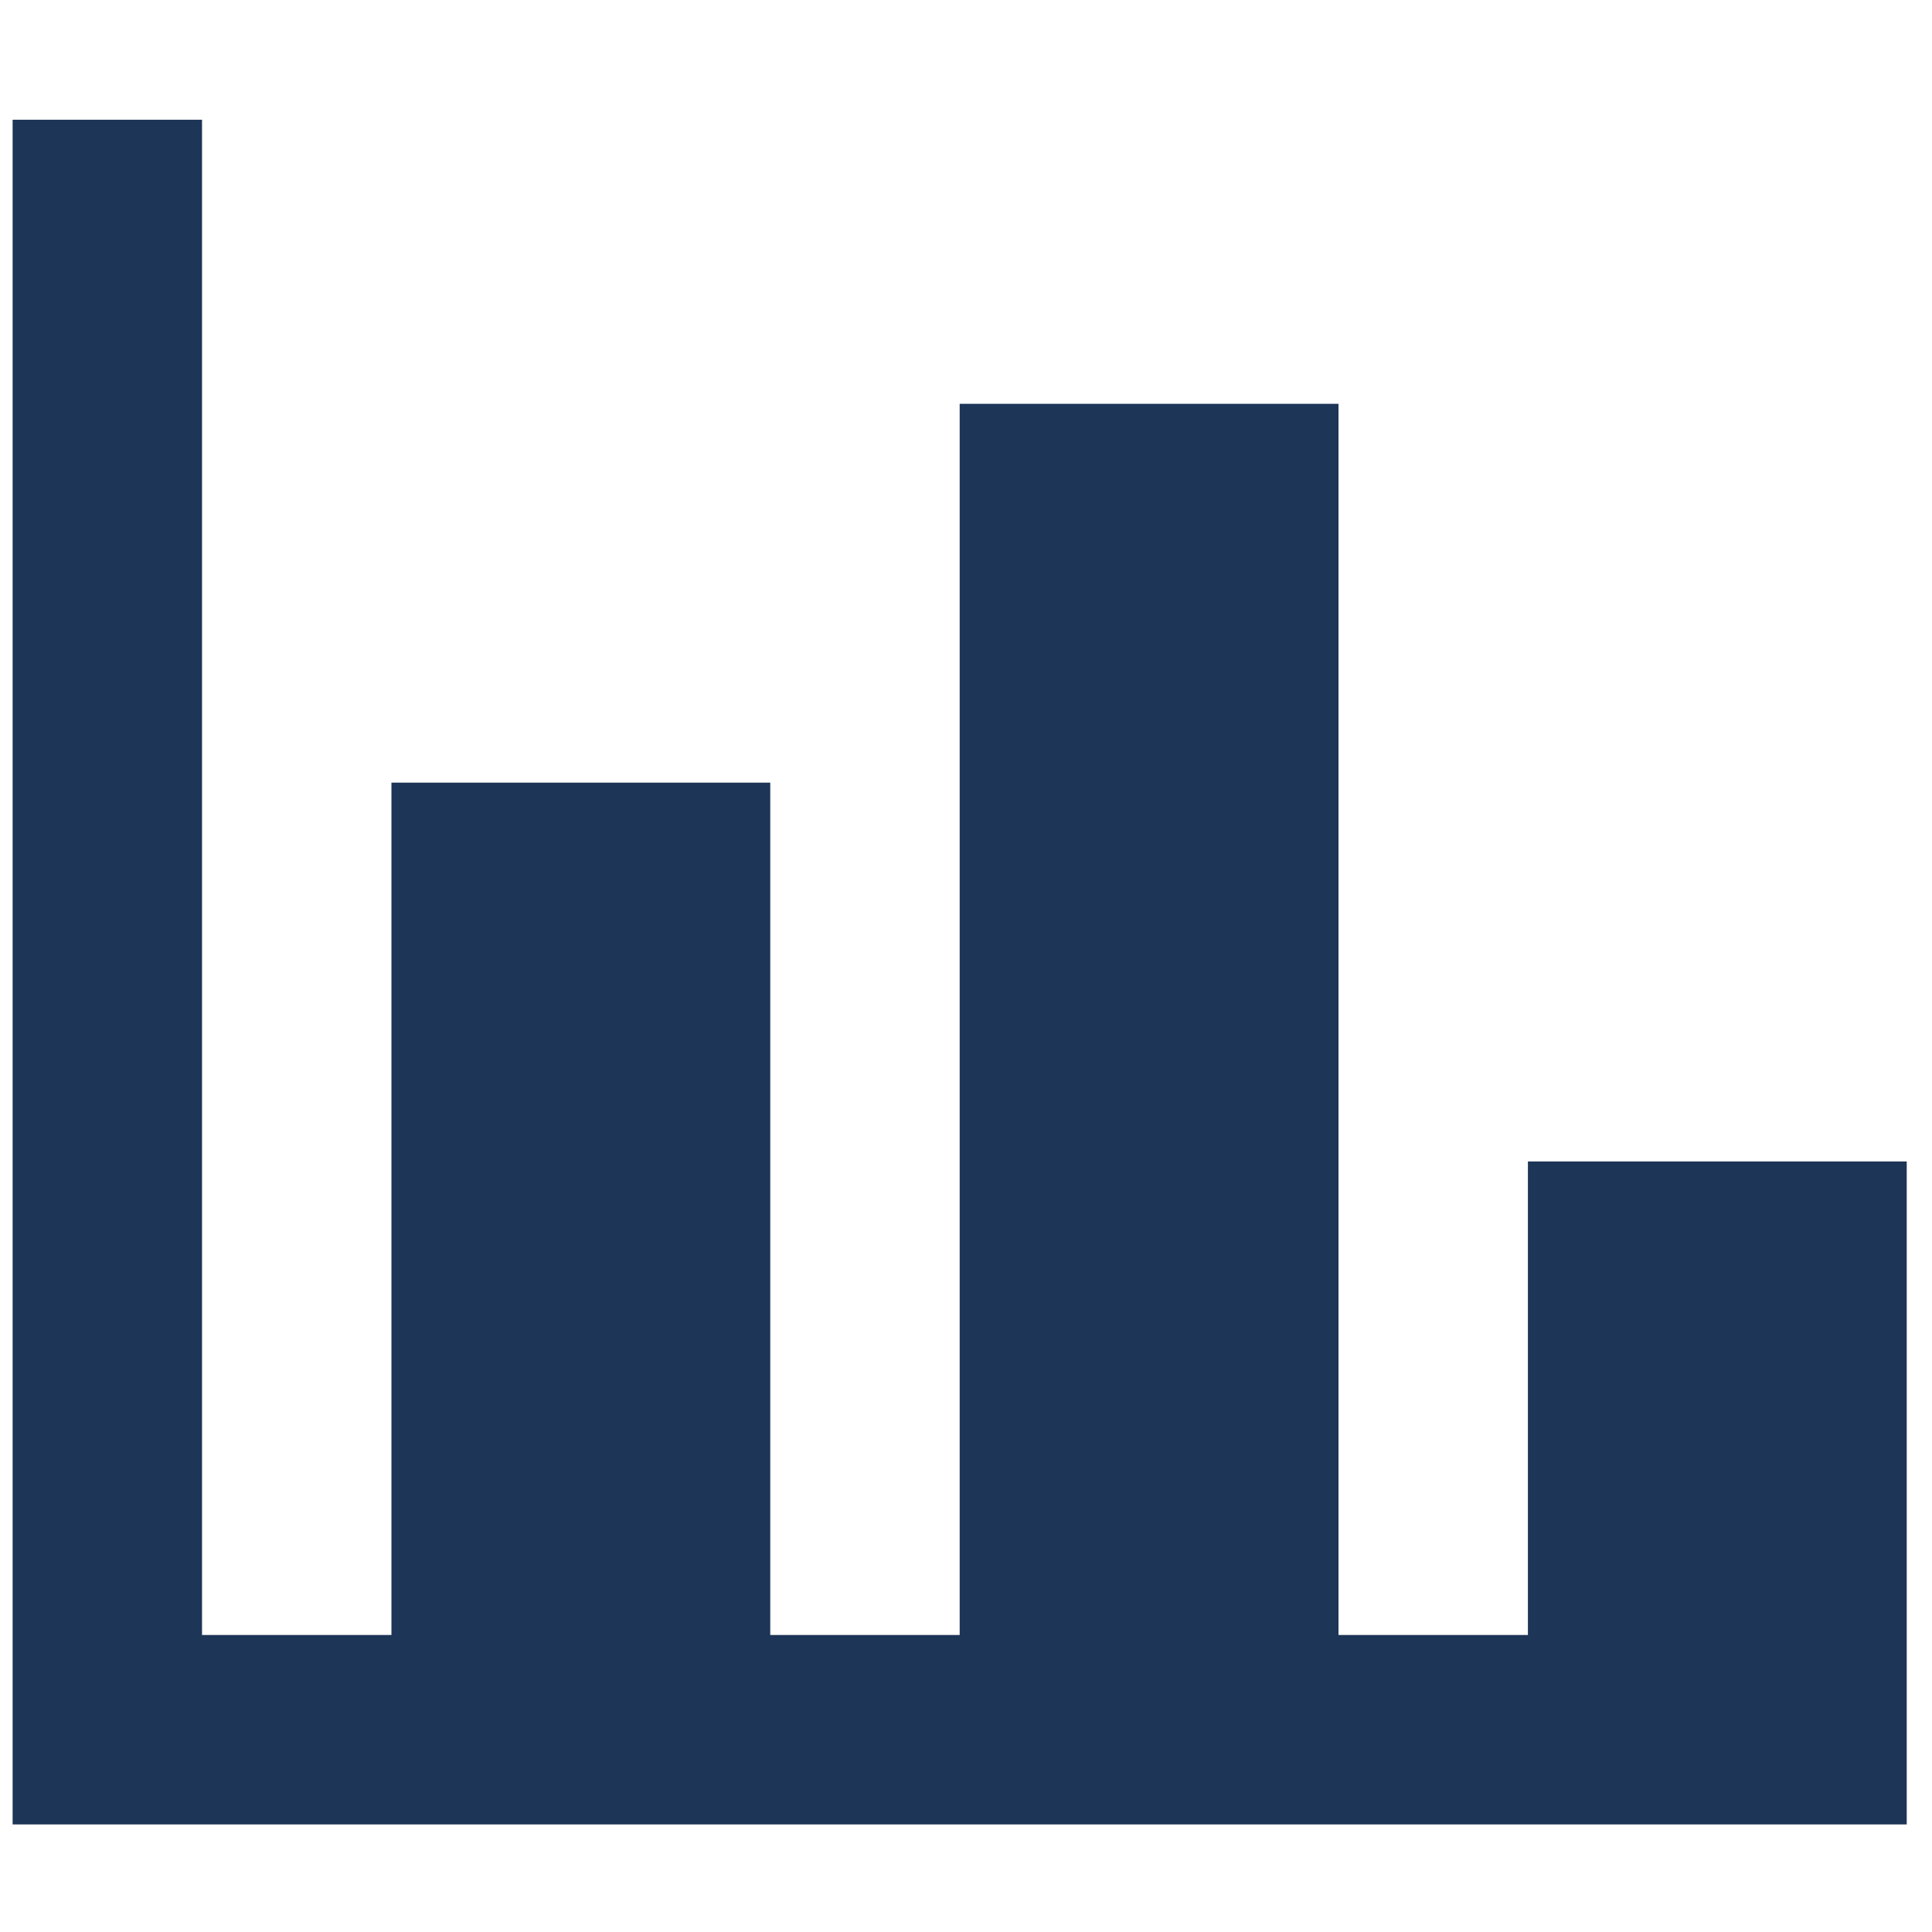 <svg width="51" height="51" viewBox="0 0 51 51" fill="none" xmlns="http://www.w3.org/2000/svg">
<g clip-path="url(#clip0_532_1350)">
<path d="M50.333 48.16H0.333V3.16H5.333V43.16H10.333V20.66H20.333V43.16H25.333V10.66H35.333V43.16H40.333V30.66H50.333V48.16Z" fill="#1D3557"/>
</g>
<defs>
<clipPath id="clip0_532_1350">
<rect width="50" height="50" fill="white" transform="translate(0.333 0.66)"/>
</clipPath>
</defs>
</svg>
